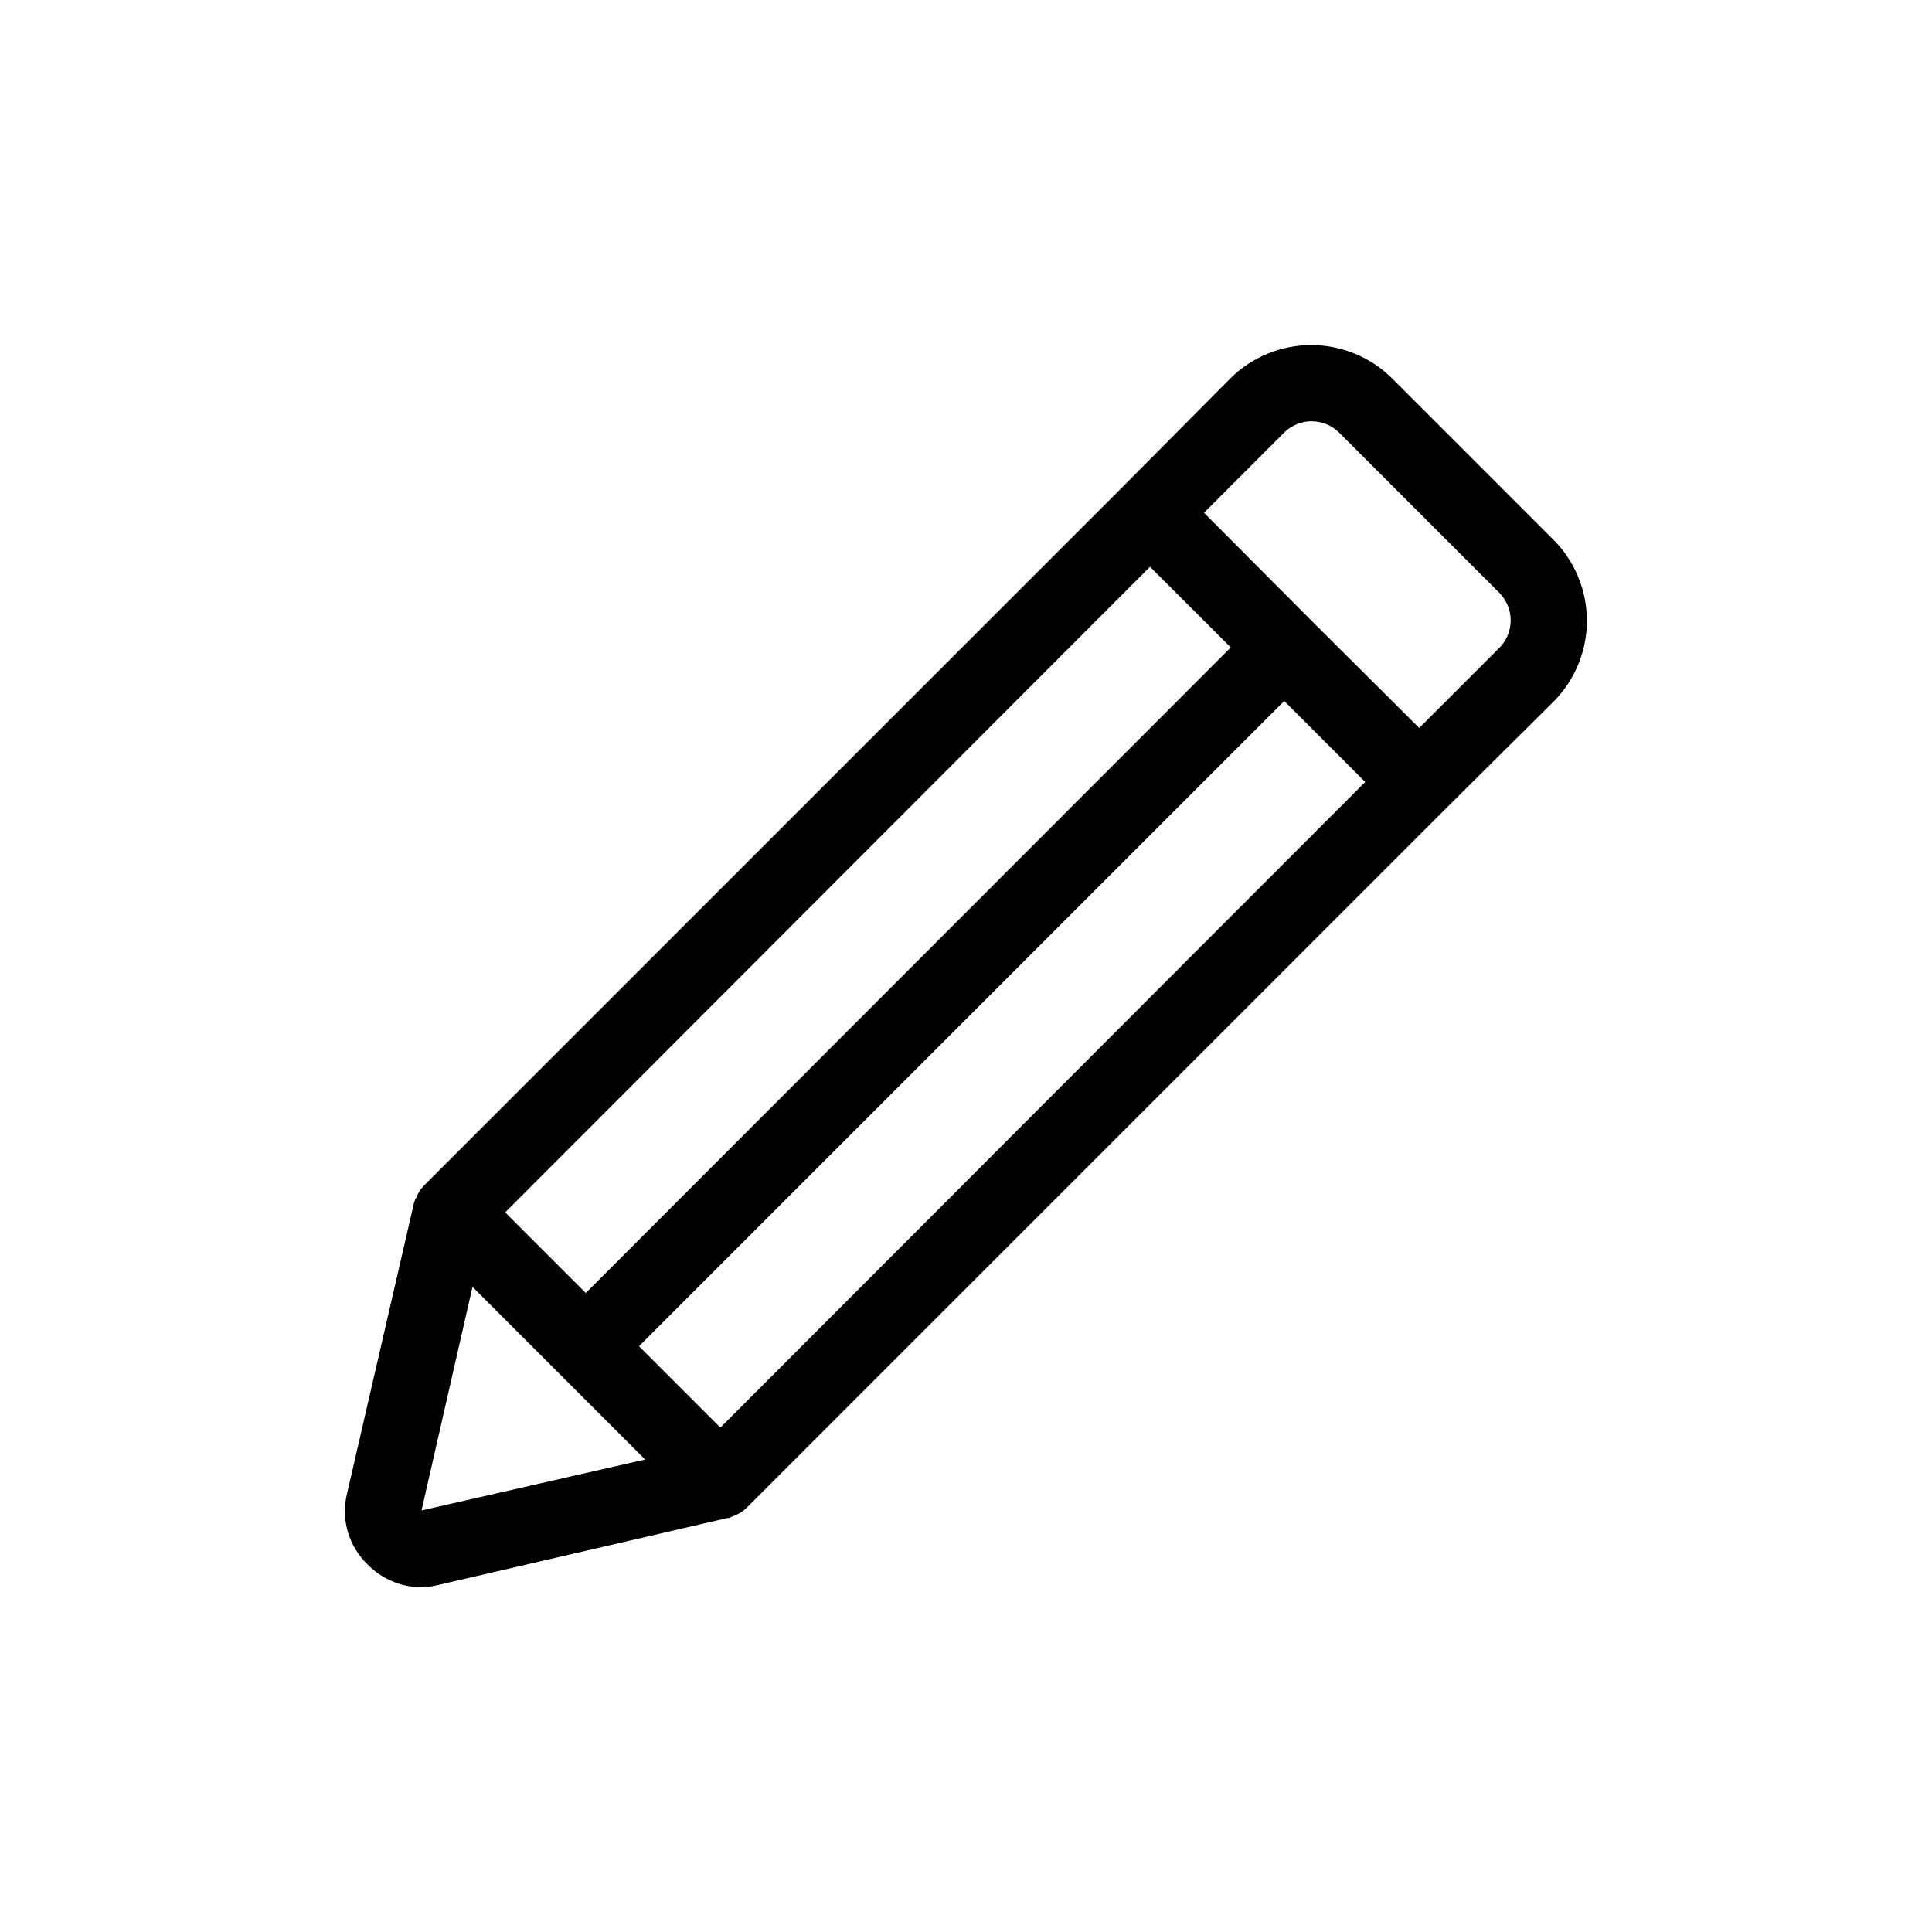 <?xml version="1.0" encoding="UTF-8"?>
<!-- Uploaded to: SVG Find, www.svgfind.com, Generator: SVG Find Mixer Tools -->
<svg fill="#000000" width="800px" height="800px" version="1.1" viewBox="144 144 512 512" xmlns="http://www.w3.org/2000/svg">
 <path d="m555.78 287.14-42.926-42.926c-5.691-5.613-13.363-8.766-21.359-8.766-7.996 0-15.672 3.152-21.363 8.766l-28.414 28.617-185.2 185.2c-0.988 0.957-1.746 2.129-2.215 3.426-0.402 0.402-0.402 1.008-0.605 1.41l-17.734 76.98c-1.652 6.769 0.422 13.91 5.441 18.742 3.715 3.809 8.789 5.984 14.109 6.047 1.562-0.004 3.121-0.207 4.633-0.605l76.578-17.734h0.402c0.402-0.203 1.008-0.402 1.41-0.605h0.004c1.293-0.469 2.465-1.227 3.426-2.215l185.2-185.2 28.617-28.414v-0.004c5.617-5.691 8.766-13.363 8.766-21.359 0-7.996-3.148-15.672-8.766-21.363zm-107.01 7.055 21.402 21.383-170.93 171.07-21.363-21.359zm-193.06 250.09 13.504-59.246 45.746 45.746zm79.199-21.965-21.562-21.562 170.99-170.99 21.461 21.461zm206.56-206.77-21.363 21.363-28.336-28.215h0.004c-0.098-0.258-0.305-0.465-0.566-0.562l-28.133-28.254 21.363-21.363c4-3.832 10.309-3.832 14.309 0l42.723 42.723c3.832 4 3.832 10.312 0 14.309z"/>
</svg>
